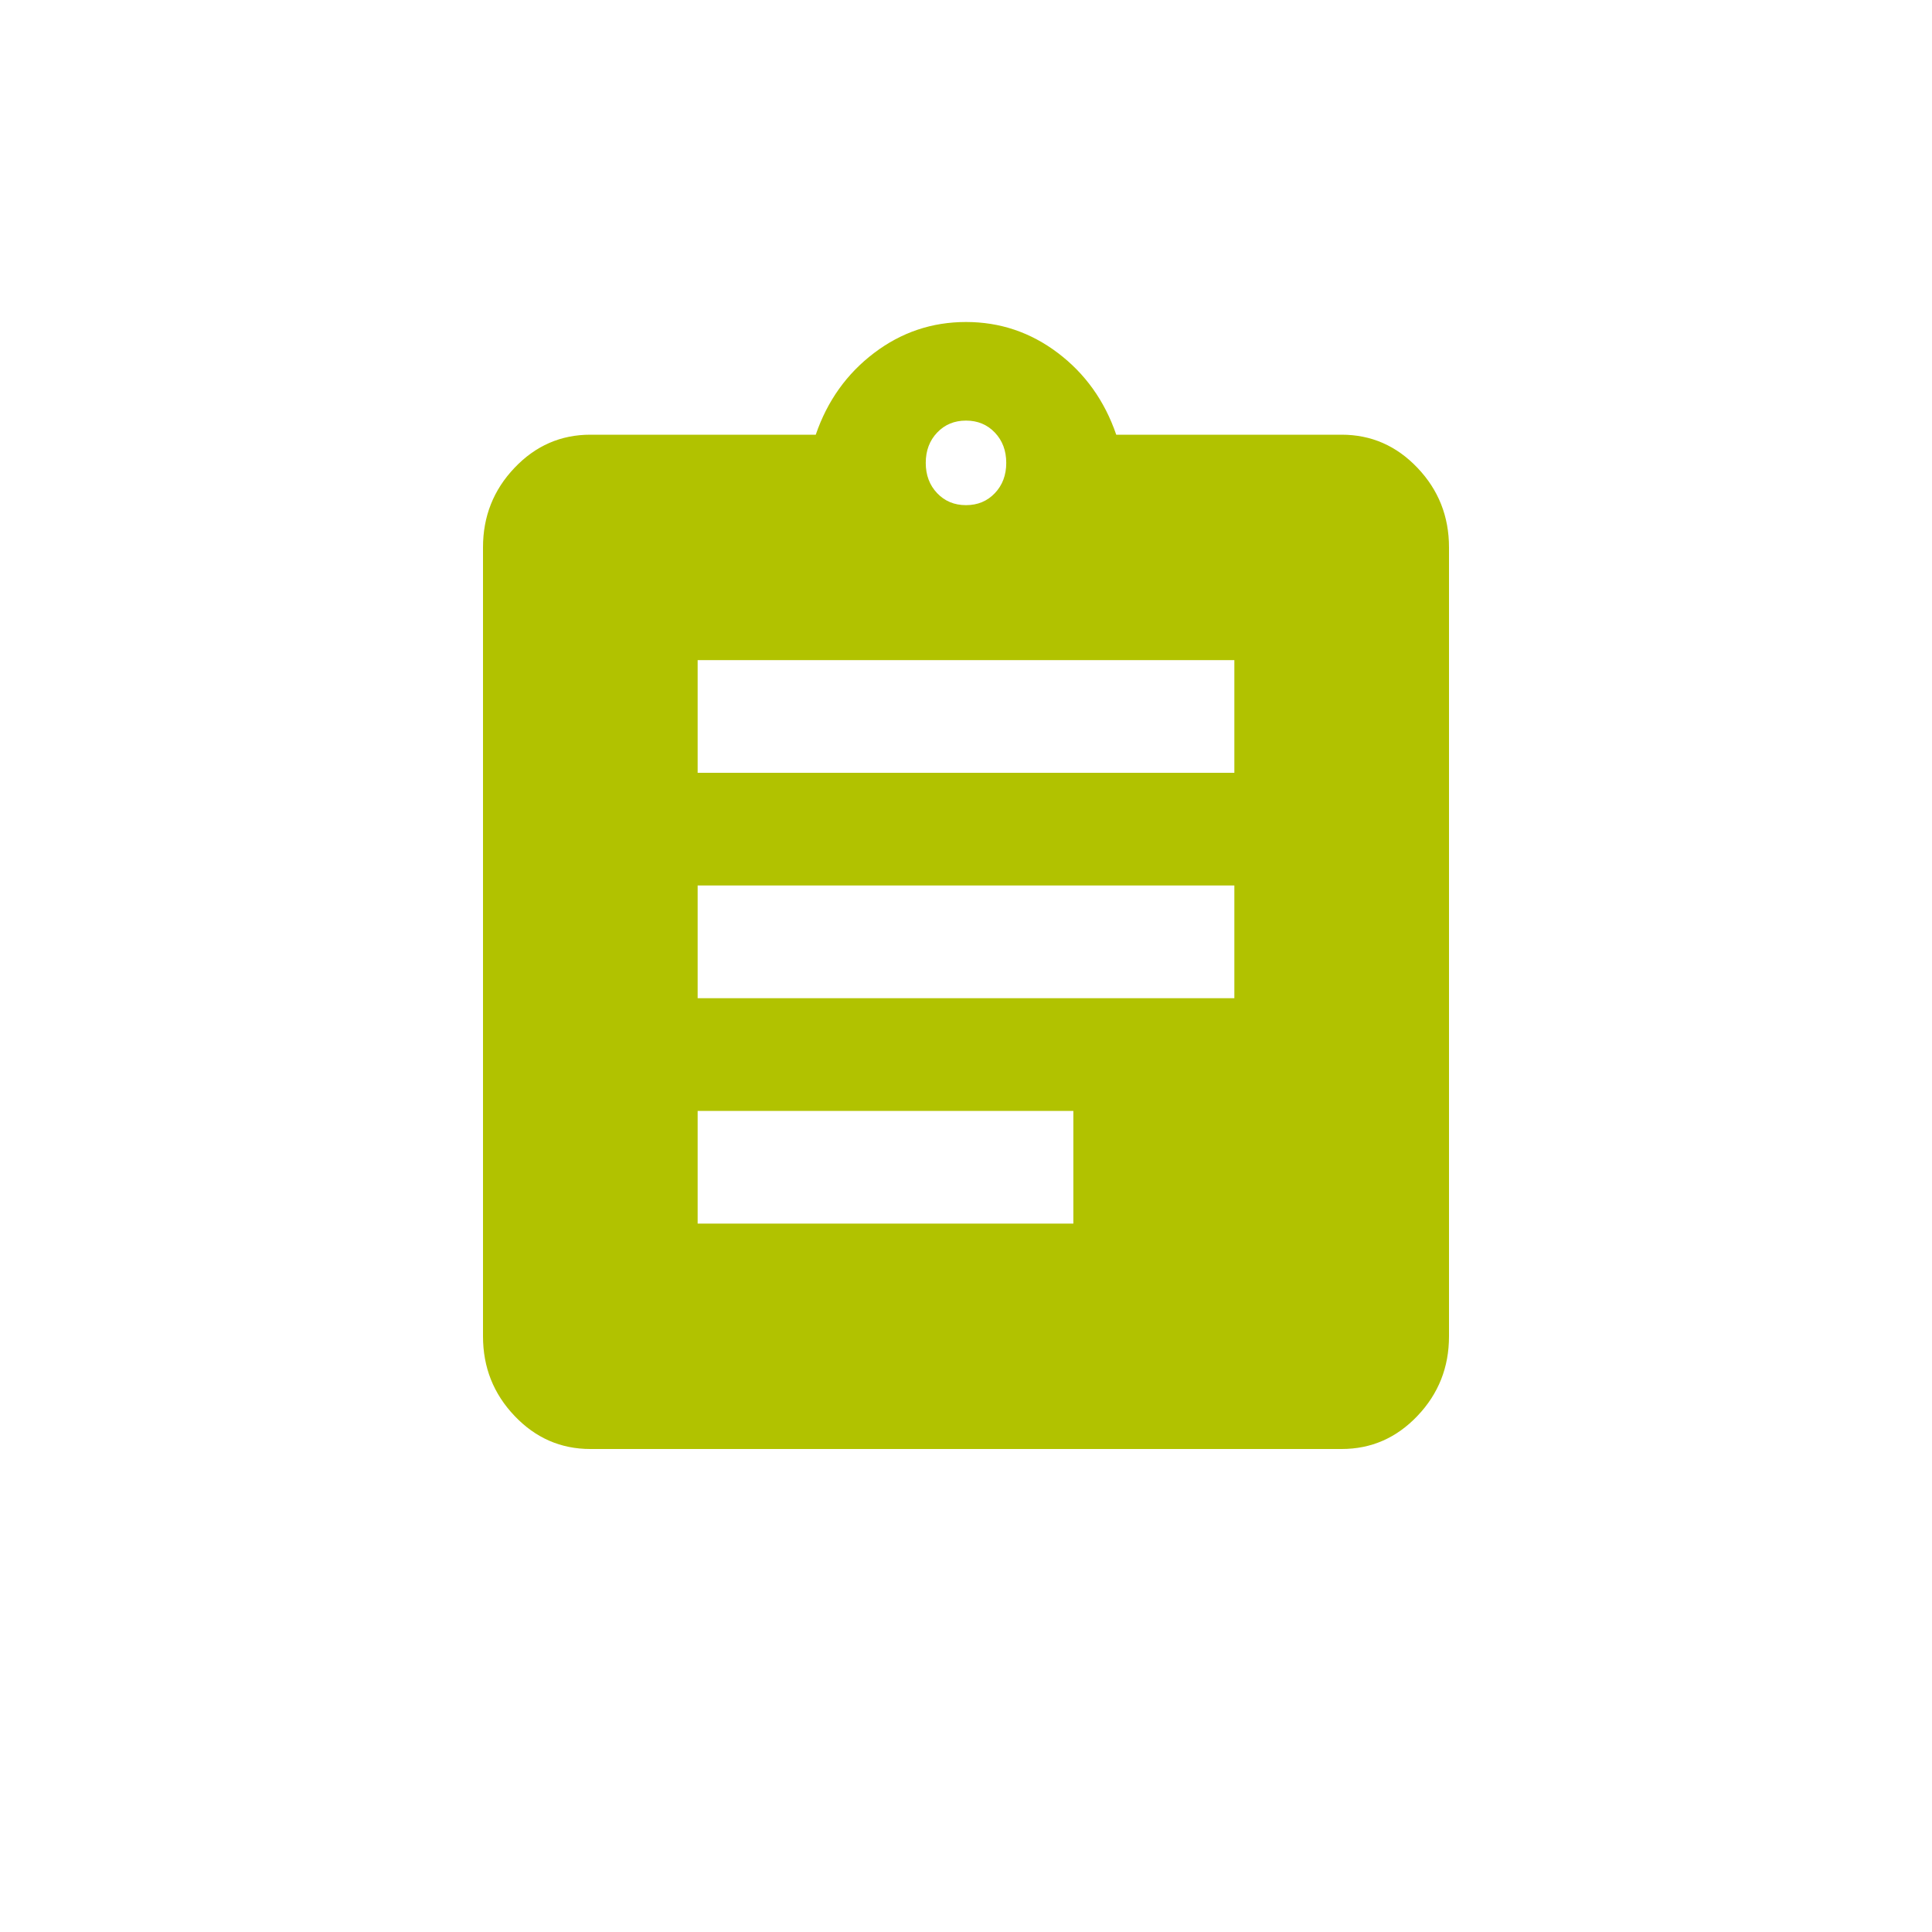 <?xml version="1.0" encoding="utf-8"?>
<svg xmlns="http://www.w3.org/2000/svg" fill="none" height="30" viewBox="0 0 30 30" width="30">
<mask height="30" id="mask0_3566_5436" maskUnits="userSpaceOnUse" style="mask-type:alpha" width="30" x="0" y="0">
<rect fill="#D9D9D9" height="30" width="30"/>
</mask>
<g mask="url(#mask0_3566_5436)">
<path d="M9.167 22.5C8.708 22.5 8.316 22.329 7.99 21.986C7.663 21.643 7.5 21.231 7.5 20.75V8.5C7.5 8.019 7.663 7.607 7.99 7.264C8.316 6.921 8.708 6.75 9.167 6.75H12.667C12.847 6.225 13.149 5.802 13.573 5.481C13.996 5.16 14.472 5 15 5C15.528 5 16.003 5.16 16.427 5.481C16.851 5.802 17.153 6.225 17.333 6.75H20.833C21.292 6.75 21.684 6.921 22.01 7.264C22.337 7.607 22.5 8.019 22.5 8.5V20.75C22.5 21.231 22.337 21.643 22.01 21.986C21.684 22.329 21.292 22.5 20.833 22.5H9.167ZM10.833 19H16.667V17.25H10.833V19ZM10.833 15.5H19.167V13.75H10.833V15.5ZM10.833 12H19.167V10.25H10.833V12ZM15 7.844C15.181 7.844 15.33 7.782 15.448 7.658C15.566 7.534 15.625 7.377 15.625 7.188C15.625 6.998 15.566 6.841 15.448 6.717C15.33 6.593 15.181 6.531 15 6.531C14.819 6.531 14.67 6.593 14.552 6.717C14.434 6.841 14.375 6.998 14.375 7.188C14.375 7.377 14.434 7.534 14.552 7.658C14.67 7.782 14.819 7.844 15 7.844Z" fill="#B1C200"/>
</g>
</svg>